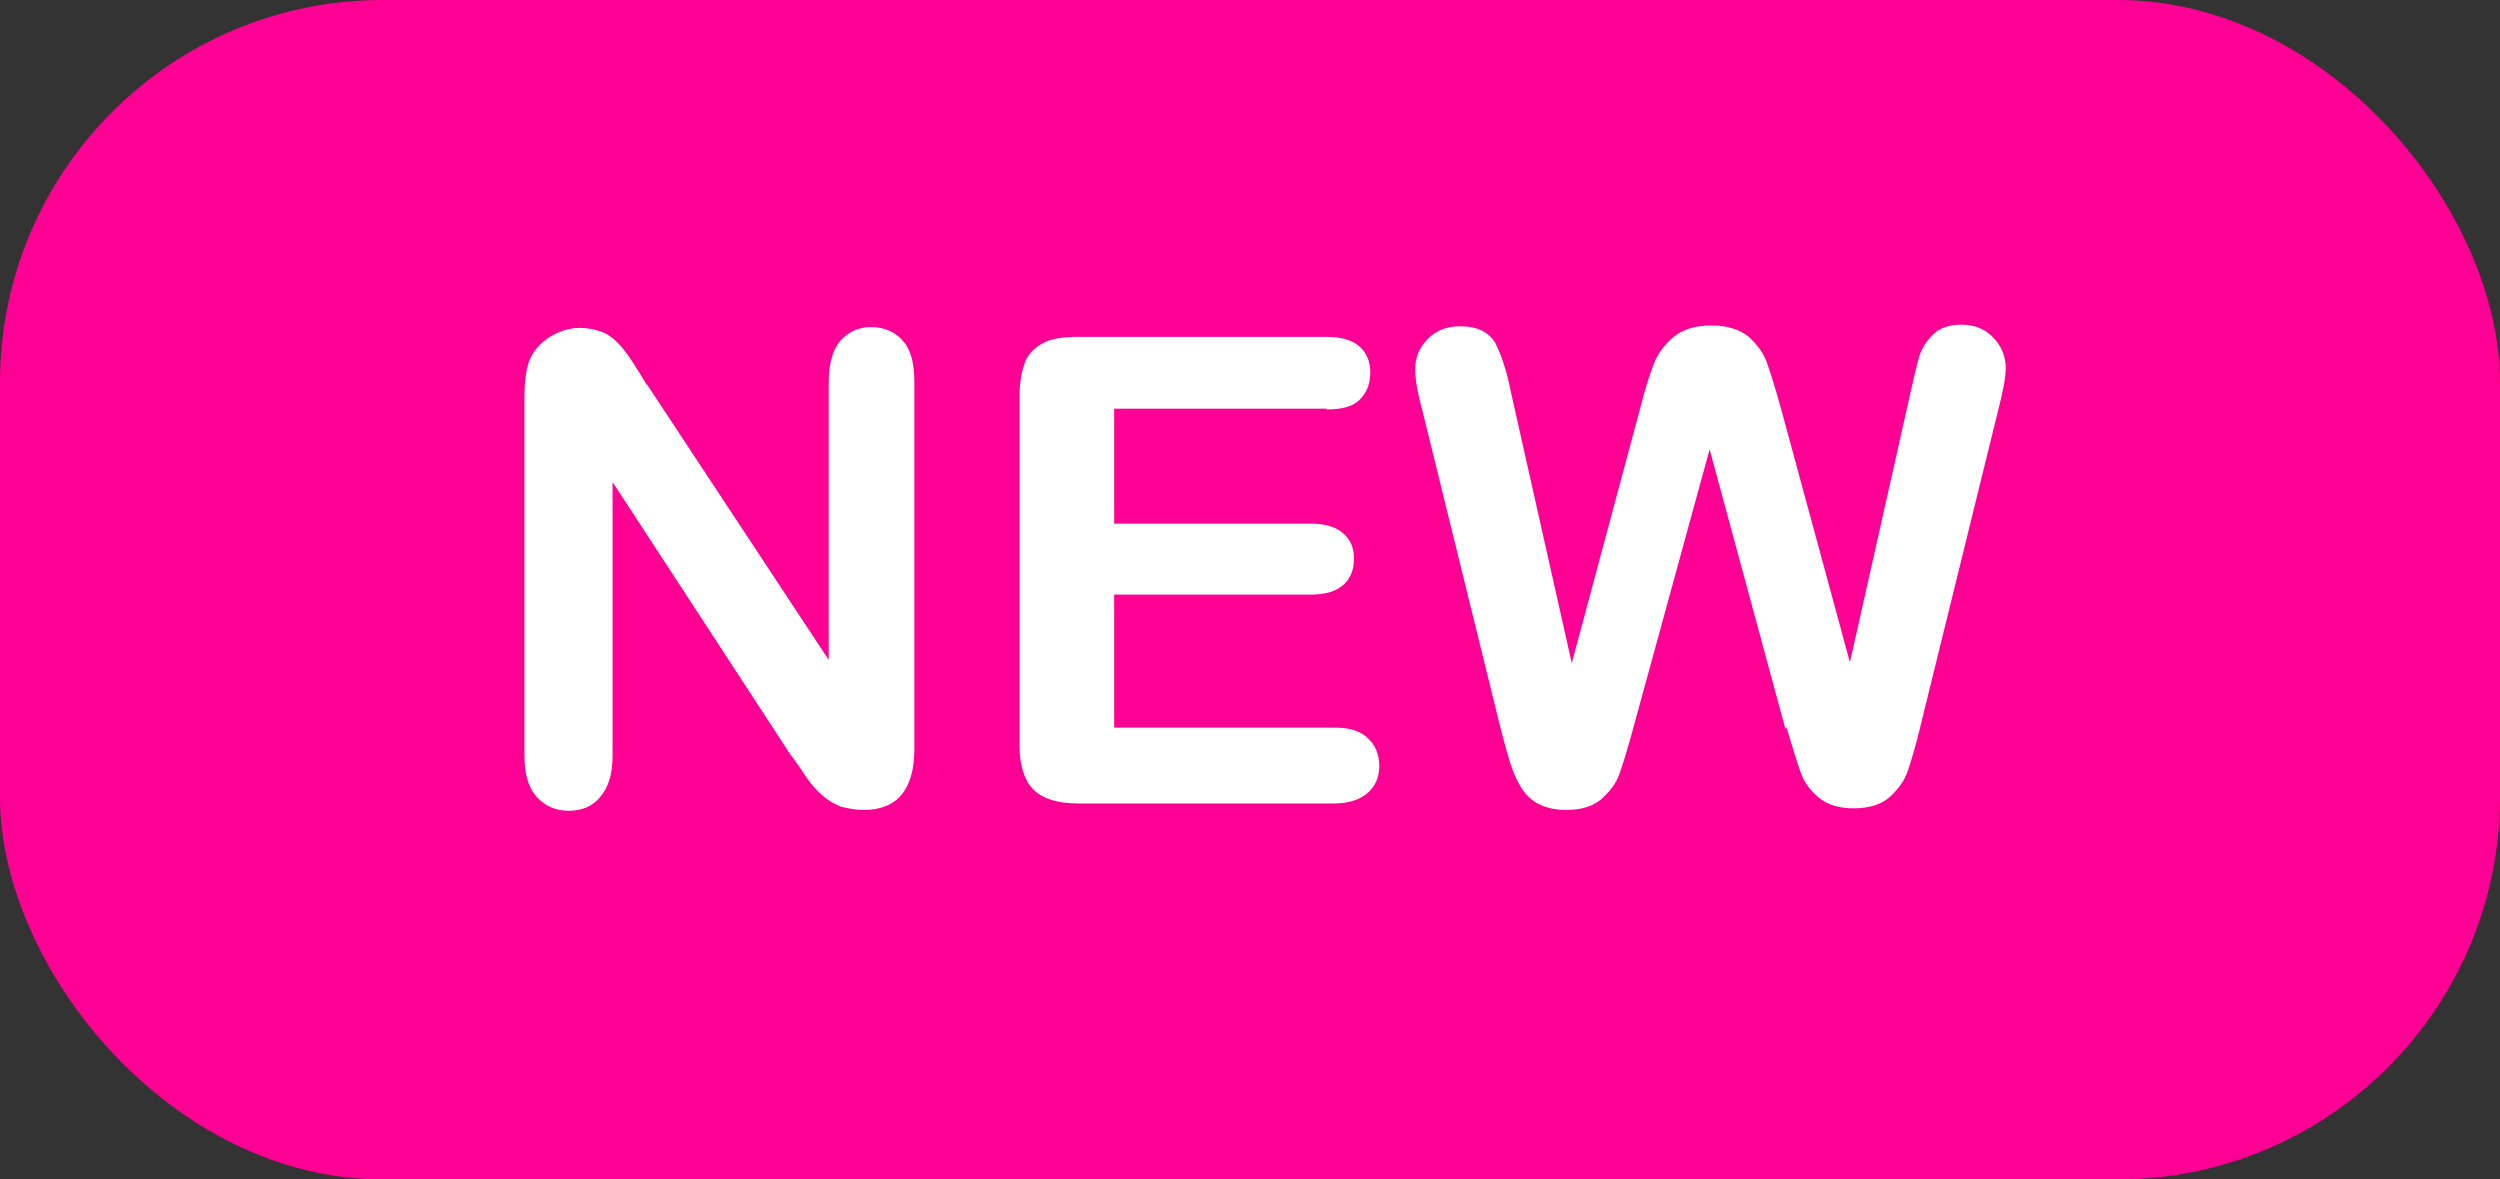 <?xml version="1.0" encoding="UTF-8"?>
<svg id="Layer_2" xmlns="http://www.w3.org/2000/svg" viewBox="0 0 30.65 14.46">
  <rect x="0" y="0" width="30.65" height="14.46" fill="#333333" stroke="none"/>
  <defs>
    <style>
      .cls-1 {
        fill: #ff0095;
      }

      .cls-2 {
        fill: #ffffff;
      }
    </style>
  </defs>
  <g id="DETTAGLIO">
    <g id="TagNew_x5F_oro">
      <rect class="cls-1" x="0" y="0" width="30.65" height="14.46" rx="4.69" ry="4.69"/>
      <g class="cls-2">
        <path d="M7.93,4.71l2.23,3.38v-3.41c0-.22.05-.39.14-.5.1-.11.22-.17.38-.17s.3.06.39.17c.1.11.14.28.14.5v4.5c0,.5-.21.75-.62.75-.1,0-.2-.02-.28-.04-.08-.03-.16-.08-.23-.14-.07-.06-.14-.14-.2-.23s-.12-.18-.19-.27l-2.18-3.34v3.36c0,.22-.05.38-.15.5s-.23.17-.39.17-.29-.06-.39-.17c-.1-.11-.15-.28-.15-.49v-4.42c0-.19.02-.33.06-.44.05-.12.13-.21.25-.29.12-.07.24-.11.37-.11.1,0,.19.02.27.05s.14.08.2.14c.06.06.11.13.17.22s.12.19.18.29Z"/>
        <path d="M16.27,5.01h-2.61v1.41h2.41c.18,0,.31.04.4.12.09.08.13.18.13.31s-.04.24-.13.32-.22.12-.4.12h-2.41v1.63h2.7c.18,0,.32.04.41.13.09.08.14.2.14.34s-.05.25-.14.33c-.09.08-.23.13-.41.13h-3.15c-.25,0-.43-.06-.54-.17-.11-.11-.17-.29-.17-.54v-4.3c0-.17.03-.3.07-.41.05-.11.13-.18.23-.23s.24-.07.4-.07h3.06c.19,0,.32.04.41.12s.13.19.13.32-.04.24-.13.33-.23.12-.41.12Z"/>
        <path d="M21.89,8.94l-.93-3.43-.94,3.43c-.07.26-.13.45-.17.56s-.12.21-.22.3c-.11.09-.25.13-.43.13-.14,0-.26-.03-.35-.08-.09-.05-.17-.13-.22-.23-.06-.1-.1-.21-.14-.35-.04-.13-.07-.26-.1-.37l-.95-3.86c-.06-.22-.09-.39-.09-.51,0-.15.05-.27.16-.38.1-.1.23-.15.39-.15.21,0,.35.07.43.2.07.14.14.33.19.59l.75,3.34.84-3.13c.06-.24.12-.42.17-.55.05-.12.13-.23.24-.32.11-.09.26-.14.46-.14s.35.05.46.14c.11.1.18.2.22.31.04.11.1.3.17.55l.85,3.13.75-3.34c.04-.17.07-.31.1-.41.03-.1.09-.19.17-.27.08-.08.2-.12.35-.12s.28.05.38.15.16.23.16.38c0,.11-.03.28-.09.51l-.95,3.86c-.06.26-.12.45-.16.57s-.12.23-.22.32c-.1.09-.25.14-.44.14-.18,0-.32-.04-.43-.13-.11-.09-.18-.19-.22-.3-.04-.11-.1-.3-.18-.57Z"/>
      </g>
    </g>
  </g>
</svg>
